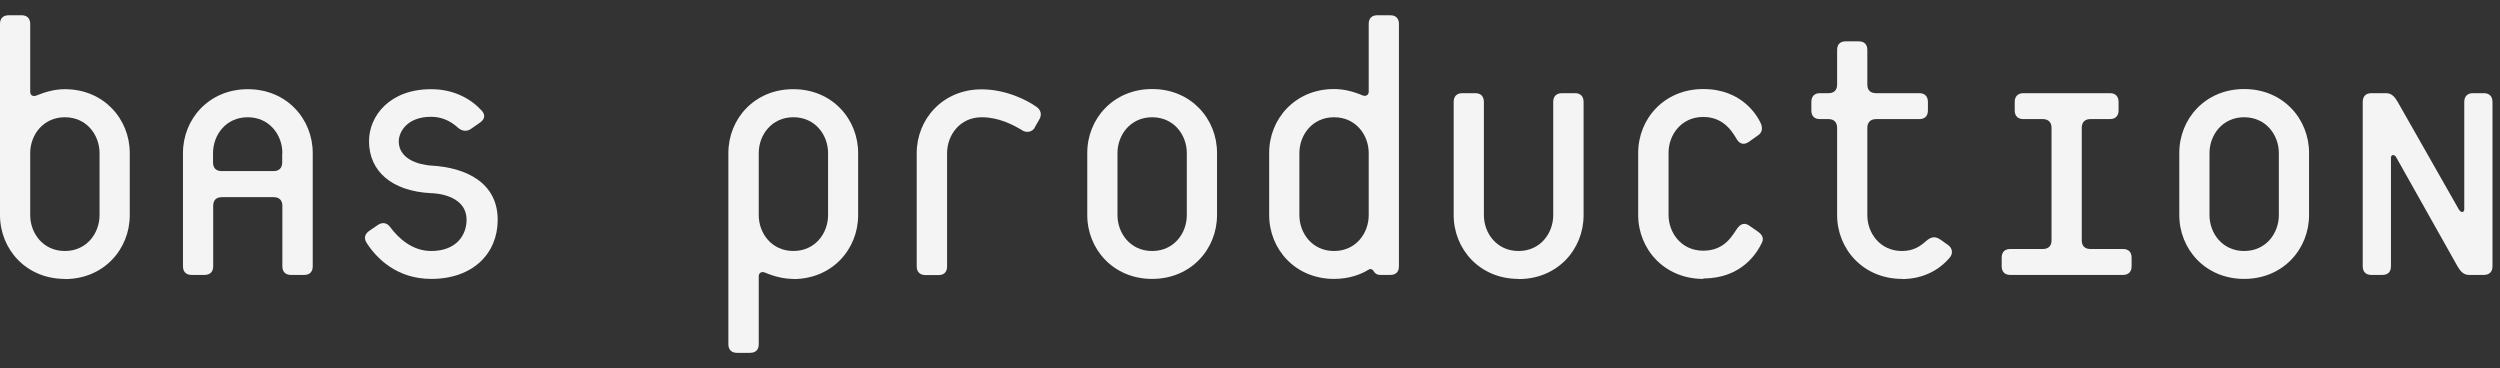 <svg width="163" height="24" viewBox="0 0 163 24" fill="none" xmlns="http://www.w3.org/2000/svg">
<rect x="0" y="0" width="163" height="24" fill="#333333" stroke="none"/>
<path d="M6.49 9.975C6.49 8.825 5.67 7.645 4.23 7.645C2.79 7.645 1.97 8.825 1.97 9.975V14.035C1.97 15.185 2.79 16.365 4.23 16.365C5.67 16.365 6.49 15.185 6.49 14.035V9.975ZM4.23 18.185C1.69 18.185 0 16.235 0 14.025V1.555C0 1.205 0.2 0.995 0.56 0.995H1.41C1.77 0.995 1.97 1.205 1.97 1.555V5.995C1.97 6.205 2.15 6.325 2.38 6.225C2.99 5.975 3.61 5.815 4.23 5.815C6.77 5.815 8.46 7.765 8.46 9.975V14.035C8.46 16.245 6.77 18.195 4.23 18.195" fill="#F4F4F5"/>
<path d="M18.41 9.975C18.41 8.825 17.59 7.645 16.15 7.645C14.71 7.645 13.89 8.825 13.89 9.975V10.595C13.89 10.955 14.09 11.155 14.45 11.155H17.84C18.2 11.155 18.4 10.945 18.4 10.595V9.975H18.41ZM19.82 17.925H18.97C18.61 17.925 18.41 17.715 18.41 17.365V13.415C18.41 13.055 18.2 12.855 17.85 12.855H14.46C14.1 12.855 13.9 13.055 13.9 13.415V17.365C13.9 17.725 13.69 17.925 13.34 17.925H12.49C12.13 17.925 11.93 17.715 11.93 17.365V9.975C11.93 7.765 13.62 5.815 16.16 5.815C18.7 5.815 20.39 7.765 20.39 9.975V17.365C20.39 17.725 20.19 17.925 19.83 17.925" fill="#F4F4F5"/>
<path d="M28.12 18.185C25.86 18.185 24.54 16.825 23.91 15.845C23.73 15.565 23.75 15.285 24.07 15.055L24.67 14.645C24.96 14.465 25.25 14.545 25.43 14.795C25.98 15.535 26.88 16.365 28.11 16.365C29.77 16.365 30.42 15.315 30.42 14.335C30.42 12.595 28.11 12.595 28.11 12.595C25.53 12.465 24.06 11.155 24.06 9.205C24.06 7.565 25.4 5.815 28.11 5.815C29.61 5.815 30.71 6.455 31.4 7.205C31.66 7.485 31.61 7.765 31.32 7.975L30.69 8.415C30.43 8.595 30.11 8.545 29.87 8.335C29.34 7.845 28.74 7.615 28.11 7.615C26.48 7.615 26 8.665 26 9.205C26 10.715 28.11 10.795 28.11 10.795C30.42 10.925 32.45 11.925 32.45 14.335C32.45 16.515 30.85 18.185 28.11 18.185" fill="#F4F4F5"/>
<path d="M53.99 9.974C53.99 8.824 53.17 7.644 51.73 7.644C50.29 7.644 49.47 8.824 49.47 9.974V14.034C49.47 15.184 50.29 16.364 51.73 16.364C53.17 16.364 53.99 15.184 53.99 14.034V9.974ZM51.73 18.184C51.11 18.184 50.5 18.035 49.88 17.774C49.65 17.674 49.47 17.805 49.47 18.005V22.445C49.47 22.805 49.27 23.005 48.9 23.005H48.05C47.69 23.005 47.49 22.794 47.49 22.445V9.974C47.49 7.764 49.18 5.814 51.72 5.814C54.26 5.814 55.95 7.764 55.95 9.974V14.034C55.95 16.244 54.26 18.195 51.72 18.195" fill="#F4F4F5"/>
<path d="M67.48 8.305C67.3 8.615 66.94 8.665 66.68 8.515C66.01 8.105 65.09 7.645 64.01 7.645C62.57 7.645 61.75 8.825 61.75 9.985V17.375C61.75 17.735 61.55 17.935 61.19 17.935H60.34C59.98 17.935 59.77 17.725 59.77 17.375V9.985C59.77 7.775 61.46 5.825 64 5.825C65.57 5.825 66.95 6.515 67.59 6.975C67.85 7.155 67.95 7.465 67.77 7.775L67.46 8.315L67.48 8.305Z" fill="#F4F4F5"/>
<path d="M77.38 9.975C77.38 8.825 76.56 7.645 75.12 7.645C73.68 7.645 72.86 8.825 72.86 9.975V14.035C72.86 15.185 73.68 16.365 75.12 16.365C76.56 16.365 77.38 15.185 77.38 14.035V9.975ZM75.12 18.185C72.58 18.185 70.89 16.235 70.89 14.025V9.965C70.89 7.755 72.58 5.805 75.12 5.805C77.66 5.805 79.35 7.755 79.35 9.965V14.025C79.35 16.235 77.66 18.185 75.12 18.185Z" fill="#F4F4F5"/>
<path d="M89.24 9.975C89.24 8.825 88.42 7.645 86.98 7.645C85.54 7.645 84.72 8.825 84.72 9.975V14.035C84.72 15.185 85.54 16.365 86.98 16.365C88.42 16.365 89.24 15.185 89.24 14.035V9.975ZM90.65 17.925H89.98C89.78 17.925 89.65 17.825 89.57 17.695C89.47 17.515 89.31 17.515 89.21 17.595C88.75 17.875 88 18.185 86.98 18.185C84.44 18.185 82.75 16.235 82.75 14.025V9.965C82.75 7.755 84.44 5.805 86.98 5.805C87.6 5.805 88.21 5.955 88.83 6.215C89.06 6.315 89.24 6.185 89.24 5.985V1.555C89.24 1.195 89.44 0.995 89.8 0.995H90.65C91.01 0.995 91.21 1.205 91.21 1.555V17.365C91.21 17.725 91.01 17.925 90.65 17.925Z" fill="#F4F4F5"/>
<path d="M99.01 18.185C96.47 18.185 94.78 16.235 94.78 14.025V6.645C94.78 6.285 94.98 6.075 95.34 6.075H96.19C96.55 6.075 96.75 6.285 96.75 6.645V14.035C96.75 15.185 97.57 16.365 99.01 16.365C100.45 16.365 101.27 15.185 101.27 14.035V6.645C101.27 6.285 101.47 6.075 101.84 6.075H102.69C103.05 6.075 103.25 6.285 103.25 6.645V14.035C103.25 16.245 101.56 18.195 99.02 18.195" fill="#F4F4F5"/>
<path d="M111.05 18.185C108.51 18.185 106.81 16.235 106.81 14.025V9.965C106.81 7.755 108.5 5.805 111.05 5.805C113.6 5.805 114.59 7.575 114.8 8.035C114.9 8.265 114.95 8.595 114.65 8.805L114.03 9.245C113.75 9.445 113.47 9.425 113.26 9.115C113.03 8.755 112.49 7.625 111.05 7.625C109.61 7.625 108.79 8.805 108.79 9.955V14.015C108.79 15.165 109.61 16.345 111.05 16.345C112.49 16.345 112.97 15.295 113.26 14.905C113.49 14.575 113.75 14.515 114.03 14.695L114.62 15.105C114.95 15.335 115.01 15.595 114.85 15.875C114.57 16.445 113.59 18.155 111.05 18.155" fill="#F4F4F5"/>
<path d="M124.02 18.185C121.48 18.185 119.78 16.235 119.78 14.025V8.335C119.78 7.975 119.58 7.765 119.22 7.765H118.66C118.3 7.765 118.1 7.565 118.1 7.205V6.645C118.1 6.285 118.3 6.075 118.66 6.075H119.22C119.58 6.075 119.78 5.875 119.78 5.515V3.255C119.78 2.895 119.98 2.695 120.34 2.695H121.19C121.55 2.695 121.75 2.895 121.75 3.255V5.515C121.75 5.875 121.95 6.075 122.32 6.075H125.14C125.5 6.075 125.7 6.285 125.7 6.645V7.205C125.7 7.565 125.5 7.765 125.14 7.765H122.32C121.96 7.765 121.75 7.975 121.75 8.335V14.035C121.75 15.185 122.57 16.365 124.01 16.365C124.78 16.365 125.22 16.035 125.57 15.725C125.93 15.415 126.18 15.395 126.52 15.625L127.03 15.985C127.31 16.195 127.34 16.545 127.13 16.785C126.49 17.555 125.44 18.195 124 18.195" fill="#F4F4F5"/>
<path d="M138.41 17.925H131.07C130.71 17.925 130.51 17.715 130.51 17.365V16.795C130.51 16.435 130.71 16.235 131.07 16.235H133.2C133.56 16.235 133.76 16.025 133.76 15.675V8.335C133.76 7.975 133.55 7.765 133.2 7.765H131.92C131.56 7.765 131.36 7.555 131.36 7.205V6.645C131.36 6.285 131.57 6.075 131.92 6.075H137.57C137.93 6.075 138.13 6.285 138.13 6.645V7.205C138.13 7.565 137.92 7.765 137.57 7.765H136.29C135.93 7.765 135.73 7.975 135.73 8.335V15.675C135.73 16.035 135.94 16.235 136.29 16.235H138.42C138.78 16.235 138.98 16.435 138.98 16.795V17.365C138.98 17.725 138.77 17.925 138.42 17.925" fill="#F4F4F5"/>
<path d="M148.58 9.975C148.58 8.825 147.76 7.645 146.32 7.645C144.88 7.645 144.06 8.825 144.06 9.975V14.035C144.06 15.185 144.88 16.365 146.32 16.365C147.76 16.365 148.58 15.185 148.58 14.035V9.975ZM146.32 18.185C143.78 18.185 142.09 16.235 142.09 14.025V9.965C142.09 7.755 143.78 5.805 146.32 5.805C148.86 5.805 150.55 7.755 150.55 9.965V14.025C150.55 16.235 148.86 18.185 146.32 18.185Z" fill="#F4F4F5"/>
<path d="M161.95 17.925H160.97C160.61 17.925 160.41 17.665 160.23 17.365L156.25 10.285C156.12 10.025 155.89 10.075 155.89 10.285V17.365C155.89 17.725 155.69 17.925 155.33 17.925H154.61C154.25 17.925 154.05 17.715 154.05 17.365V6.645C154.05 6.285 154.25 6.075 154.61 6.075H155.58C155.94 6.075 156.15 6.335 156.33 6.645L160.31 13.645C160.46 13.905 160.67 13.855 160.67 13.645V6.645C160.67 6.285 160.88 6.075 161.23 6.075H161.95C162.31 6.075 162.51 6.285 162.51 6.645V17.365C162.51 17.725 162.3 17.925 161.95 17.925Z" fill="#F4F4F5"/>
</svg>
